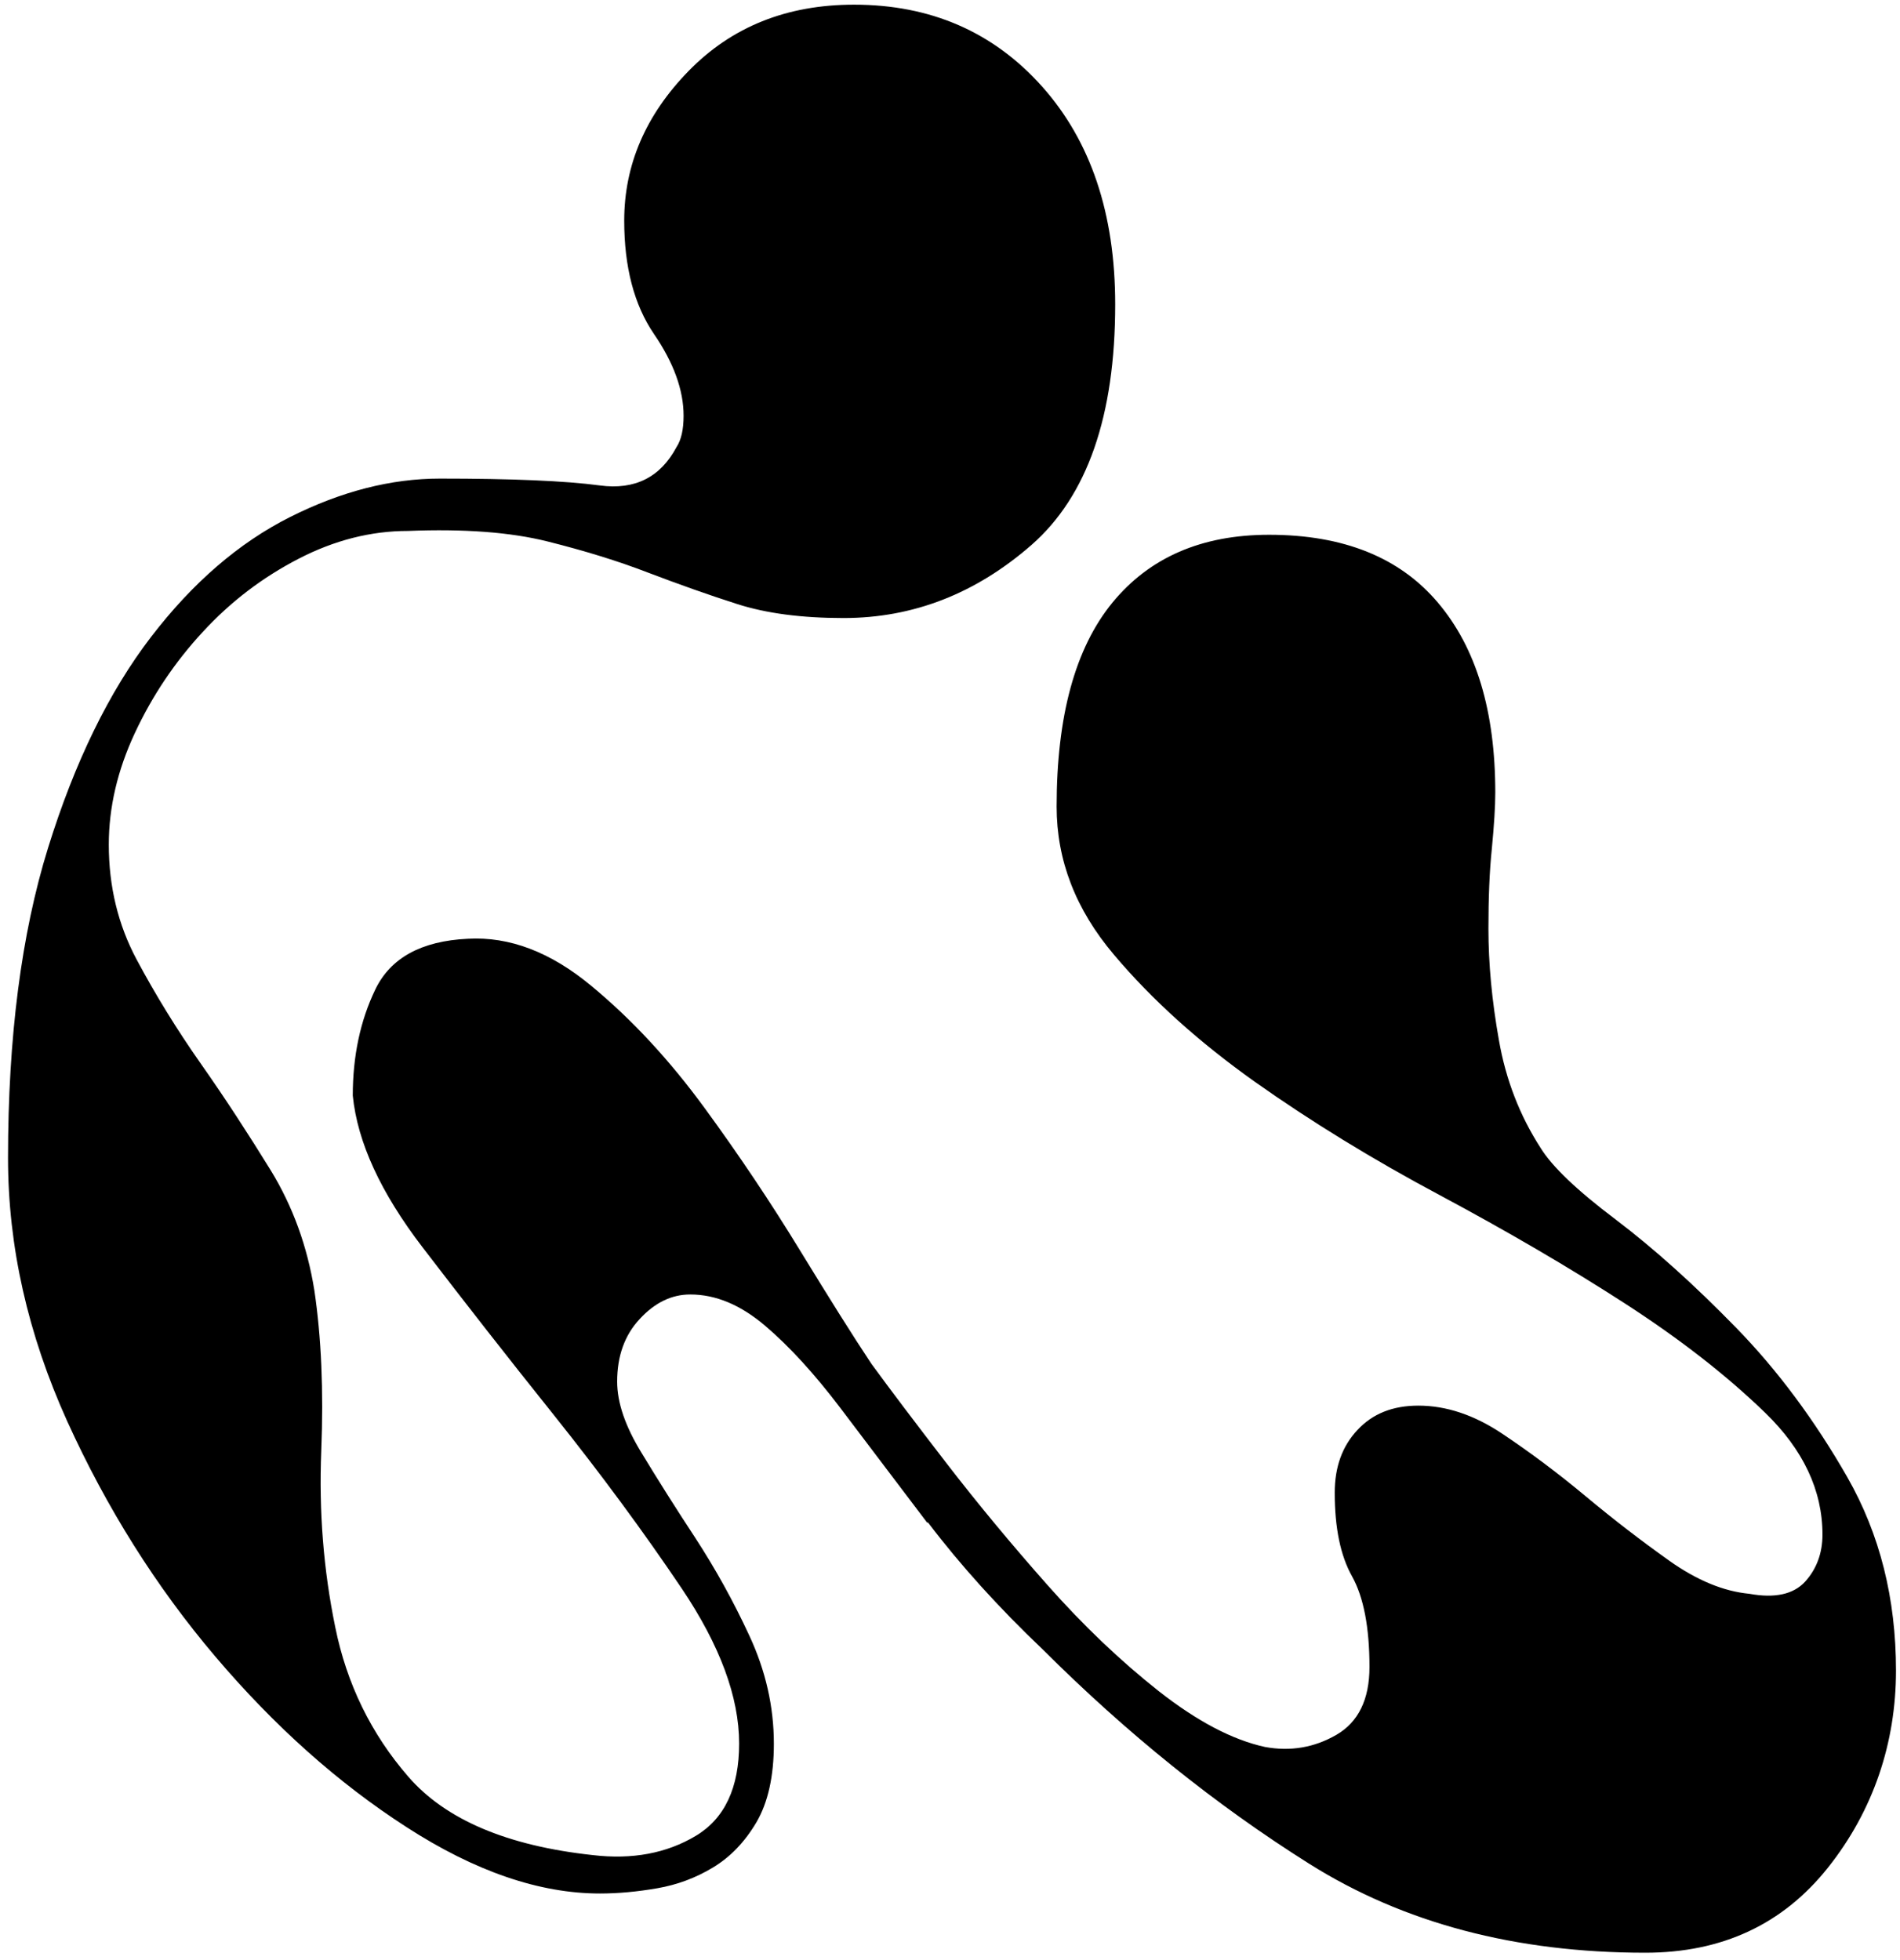 <?xml version="1.0" encoding="UTF-8"?> <svg xmlns="http://www.w3.org/2000/svg" width="158" height="163" viewBox="0 0 158 163" fill="none"><path d="M77.101 126.623C74.397 123.043 71.978 119.867 69.862 117.06C67.729 114.253 65.663 111.984 63.631 110.253C61.599 108.522 59.533 107.648 57.4 107.648C55.855 107.648 54.461 108.32 53.202 109.682C51.942 111.026 51.321 112.774 51.321 114.892C51.321 116.64 51.992 118.606 53.353 120.825C54.696 123.043 56.191 125.413 57.837 127.917C59.466 130.421 60.978 133.127 62.321 136.035C63.665 138.926 64.353 141.917 64.353 145.01C64.353 147.715 63.866 149.884 62.909 151.531C61.935 153.178 60.742 154.421 59.298 155.295C57.854 156.169 56.309 156.741 54.663 157.026C53.017 157.312 51.421 157.463 49.893 157.463C44.871 157.463 39.514 155.631 33.82 151.951C28.127 148.287 22.819 143.547 17.898 137.749C12.977 131.951 8.879 125.43 5.588 118.186C2.313 110.942 0.667 103.648 0.667 96.304C0.667 86.253 1.775 77.665 3.992 70.522C6.209 63.379 9.064 57.531 12.541 52.993C16.017 48.455 19.88 45.127 24.129 42.993C28.378 40.858 32.527 39.799 36.574 39.799C42.553 39.799 47.004 39.984 49.893 40.371C52.782 40.757 54.915 39.699 56.258 37.178C56.645 36.589 56.846 35.732 56.846 34.572C56.846 32.438 56.023 30.169 54.377 27.766C52.731 25.346 51.908 22.203 51.908 18.354C51.908 13.715 53.689 9.564 57.266 5.9C60.843 2.236 65.412 0.388 71.021 0.388C77.386 0.388 82.61 2.657 86.657 7.194C90.705 11.732 92.737 17.766 92.737 25.312C92.737 34.589 90.419 41.245 85.784 45.312C81.148 49.362 75.942 51.396 70.148 51.396C66.671 51.396 63.732 51.01 61.314 50.236C58.895 49.463 56.443 48.589 53.924 47.631C51.404 46.657 48.617 45.8 45.526 45.026C42.436 44.253 38.573 43.968 33.938 44.152C30.847 44.152 27.807 44.925 24.818 46.472C21.828 48.018 19.175 50.035 16.857 52.556C14.539 55.06 12.658 57.867 11.214 60.959C9.77 64.052 9.047 67.144 9.047 70.237C9.047 73.716 9.82 76.909 11.365 79.799C12.91 82.69 14.691 85.598 16.723 88.489C18.755 91.379 20.67 94.337 22.517 97.329C24.348 100.321 25.557 103.648 26.145 107.329C26.716 111.194 26.917 115.631 26.716 120.657C26.514 125.682 26.901 130.556 27.875 135.295C28.832 140.035 30.864 144.186 33.954 147.749C37.045 151.312 42.15 153.497 49.305 154.27C52.58 154.657 55.435 154.119 57.854 152.673C60.272 151.228 61.465 148.657 61.465 144.993C61.465 141.127 59.869 136.825 56.695 132.102C53.504 127.363 49.977 122.589 46.131 117.766C42.268 112.942 38.607 108.253 35.13 103.715C31.654 99.178 29.722 94.976 29.336 91.11C29.336 87.833 29.957 84.875 31.217 82.27C32.477 79.665 35.029 78.253 38.892 78.068C42.369 77.867 45.795 79.178 49.171 81.984C52.547 84.774 55.687 88.169 58.576 92.119C61.465 96.068 64.118 100.035 66.537 104.001C68.955 107.951 70.92 111.094 72.465 113.413C74.011 115.531 76.093 118.287 78.696 121.665C81.3 125.043 84.104 128.421 87.094 131.799C90.084 135.178 93.174 138.119 96.365 140.64C99.556 143.144 102.495 144.69 105.199 145.278C107.315 145.665 109.297 145.329 111.128 144.27C112.958 143.211 113.882 141.329 113.882 138.623C113.882 135.329 113.395 132.825 112.438 131.094C111.464 129.362 110.993 127.043 110.993 124.136C110.993 122.001 111.615 120.27 112.874 118.926C114.134 117.564 115.813 116.892 117.946 116.892C120.264 116.892 122.582 117.665 124.9 119.211C127.217 120.757 129.535 122.489 131.853 124.421C134.17 126.354 136.488 128.136 138.806 129.783C141.124 131.43 143.34 132.337 145.473 132.539C147.59 132.925 149.135 132.589 150.109 131.531C151.066 130.472 151.553 129.161 151.553 127.615C151.553 123.951 149.958 120.556 146.783 117.48C143.592 114.388 139.696 111.346 135.061 108.354C130.425 105.363 125.303 102.371 119.71 99.379C114.1 96.388 108.995 93.245 104.359 89.968C99.724 86.673 95.811 83.161 92.636 79.396C89.445 75.631 87.867 71.531 87.867 67.077C87.867 59.547 89.412 53.9 92.502 50.119C95.592 46.354 99.925 44.472 105.535 44.472C111.715 44.472 116.401 46.354 119.576 50.119C122.767 53.883 124.345 59.144 124.345 65.917C124.345 67.077 124.245 68.623 124.06 70.556C123.858 72.489 123.774 74.707 123.774 77.228C123.774 80.119 124.06 83.211 124.648 86.505C125.219 89.783 126.378 92.774 128.124 95.48C129.082 97.026 131.164 99.01 134.355 101.413C137.546 103.833 140.872 106.825 144.348 110.388C147.825 113.951 150.915 118.119 153.619 122.842C156.323 127.581 157.667 132.926 157.667 138.926C157.667 144.926 155.786 150.556 152.023 155.295C148.261 160.035 143.189 162.388 136.824 162.388C126.008 162.388 116.704 159.917 108.877 154.993C101.051 150.068 93.678 144.119 86.724 137.178C83.063 133.699 79.872 130.169 77.168 126.606L77.101 126.623Z" fill="black"></path></svg> 